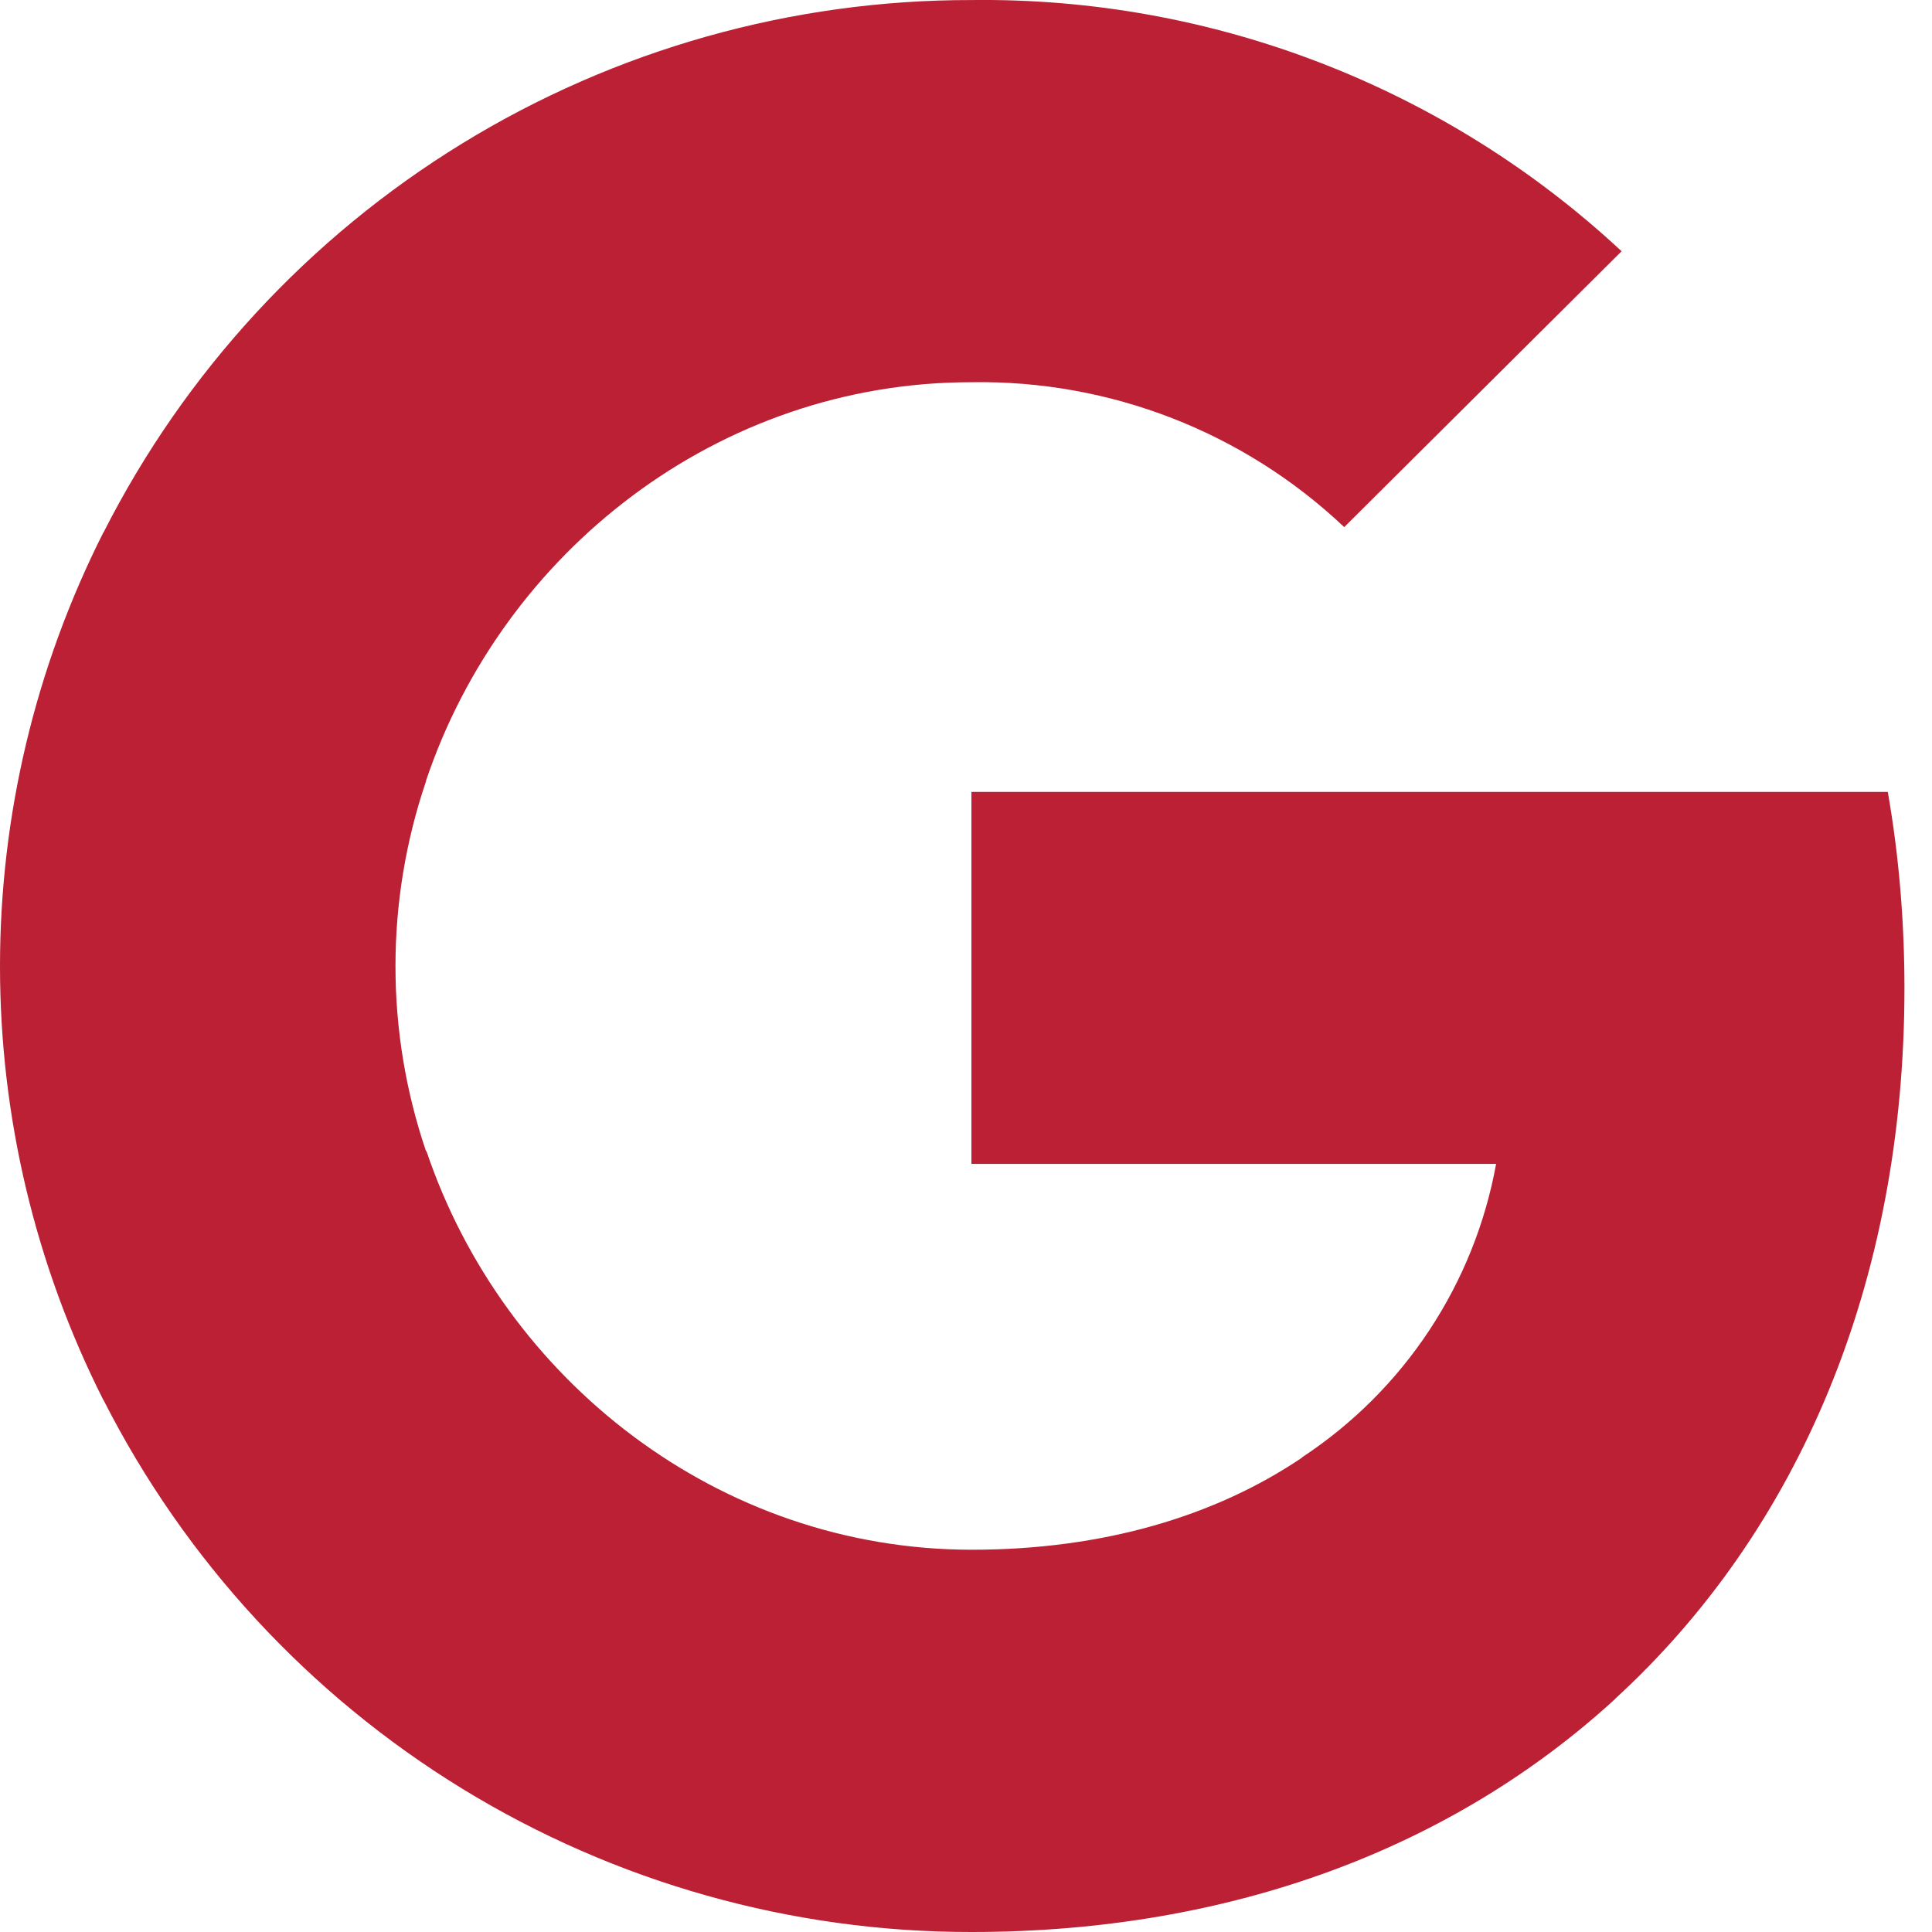 <svg width="42" height="42" viewBox="0 0 42 42" fill="none" xmlns="http://www.w3.org/2000/svg">
<g clip-path="url(#clip0_144_277)">
<path d="M21.121 0.001C26.358 -0.064 31.419 1.892 35.252 5.462L29.222 11.459C27.037 9.391 24.129 8.26 21.121 8.309H21.115C15.609 8.309 10.931 12.002 9.261 16.973V16.985C8.376 19.592 8.376 22.418 9.261 25.025H9.271C10.948 29.994 15.619 33.689 21.127 33.69C23.969 33.69 26.411 32.966 28.303 31.689V31.683C29.401 30.96 30.343 30.022 31.068 28.925C31.794 27.828 32.289 26.596 32.524 25.302H21.118V17.216H41.039C41.285 18.62 41.401 20.054 41.401 21.482C41.401 27.87 39.108 33.268 35.114 36.928L35.116 36.93C31.618 40.14 26.815 42 21.121 42C17.214 42.005 13.382 40.927 10.051 38.886C6.719 36.844 4.019 33.918 2.25 30.435V30.432L2.247 30.435C0.77 27.511 0 24.281 0 21.005C5.04655e-05 17.729 0.77 14.5 2.247 11.576H2.25C4.017 8.09 6.716 5.163 10.048 3.119C13.379 1.076 17.213 -0.004 21.121 0.001Z" fill="#BB2034"/>
</g>
<defs>
<clipPath id="clip0_144_277">
<rect width="42" height="42" fill="white"/>
</clipPath>
</defs>
</svg>
